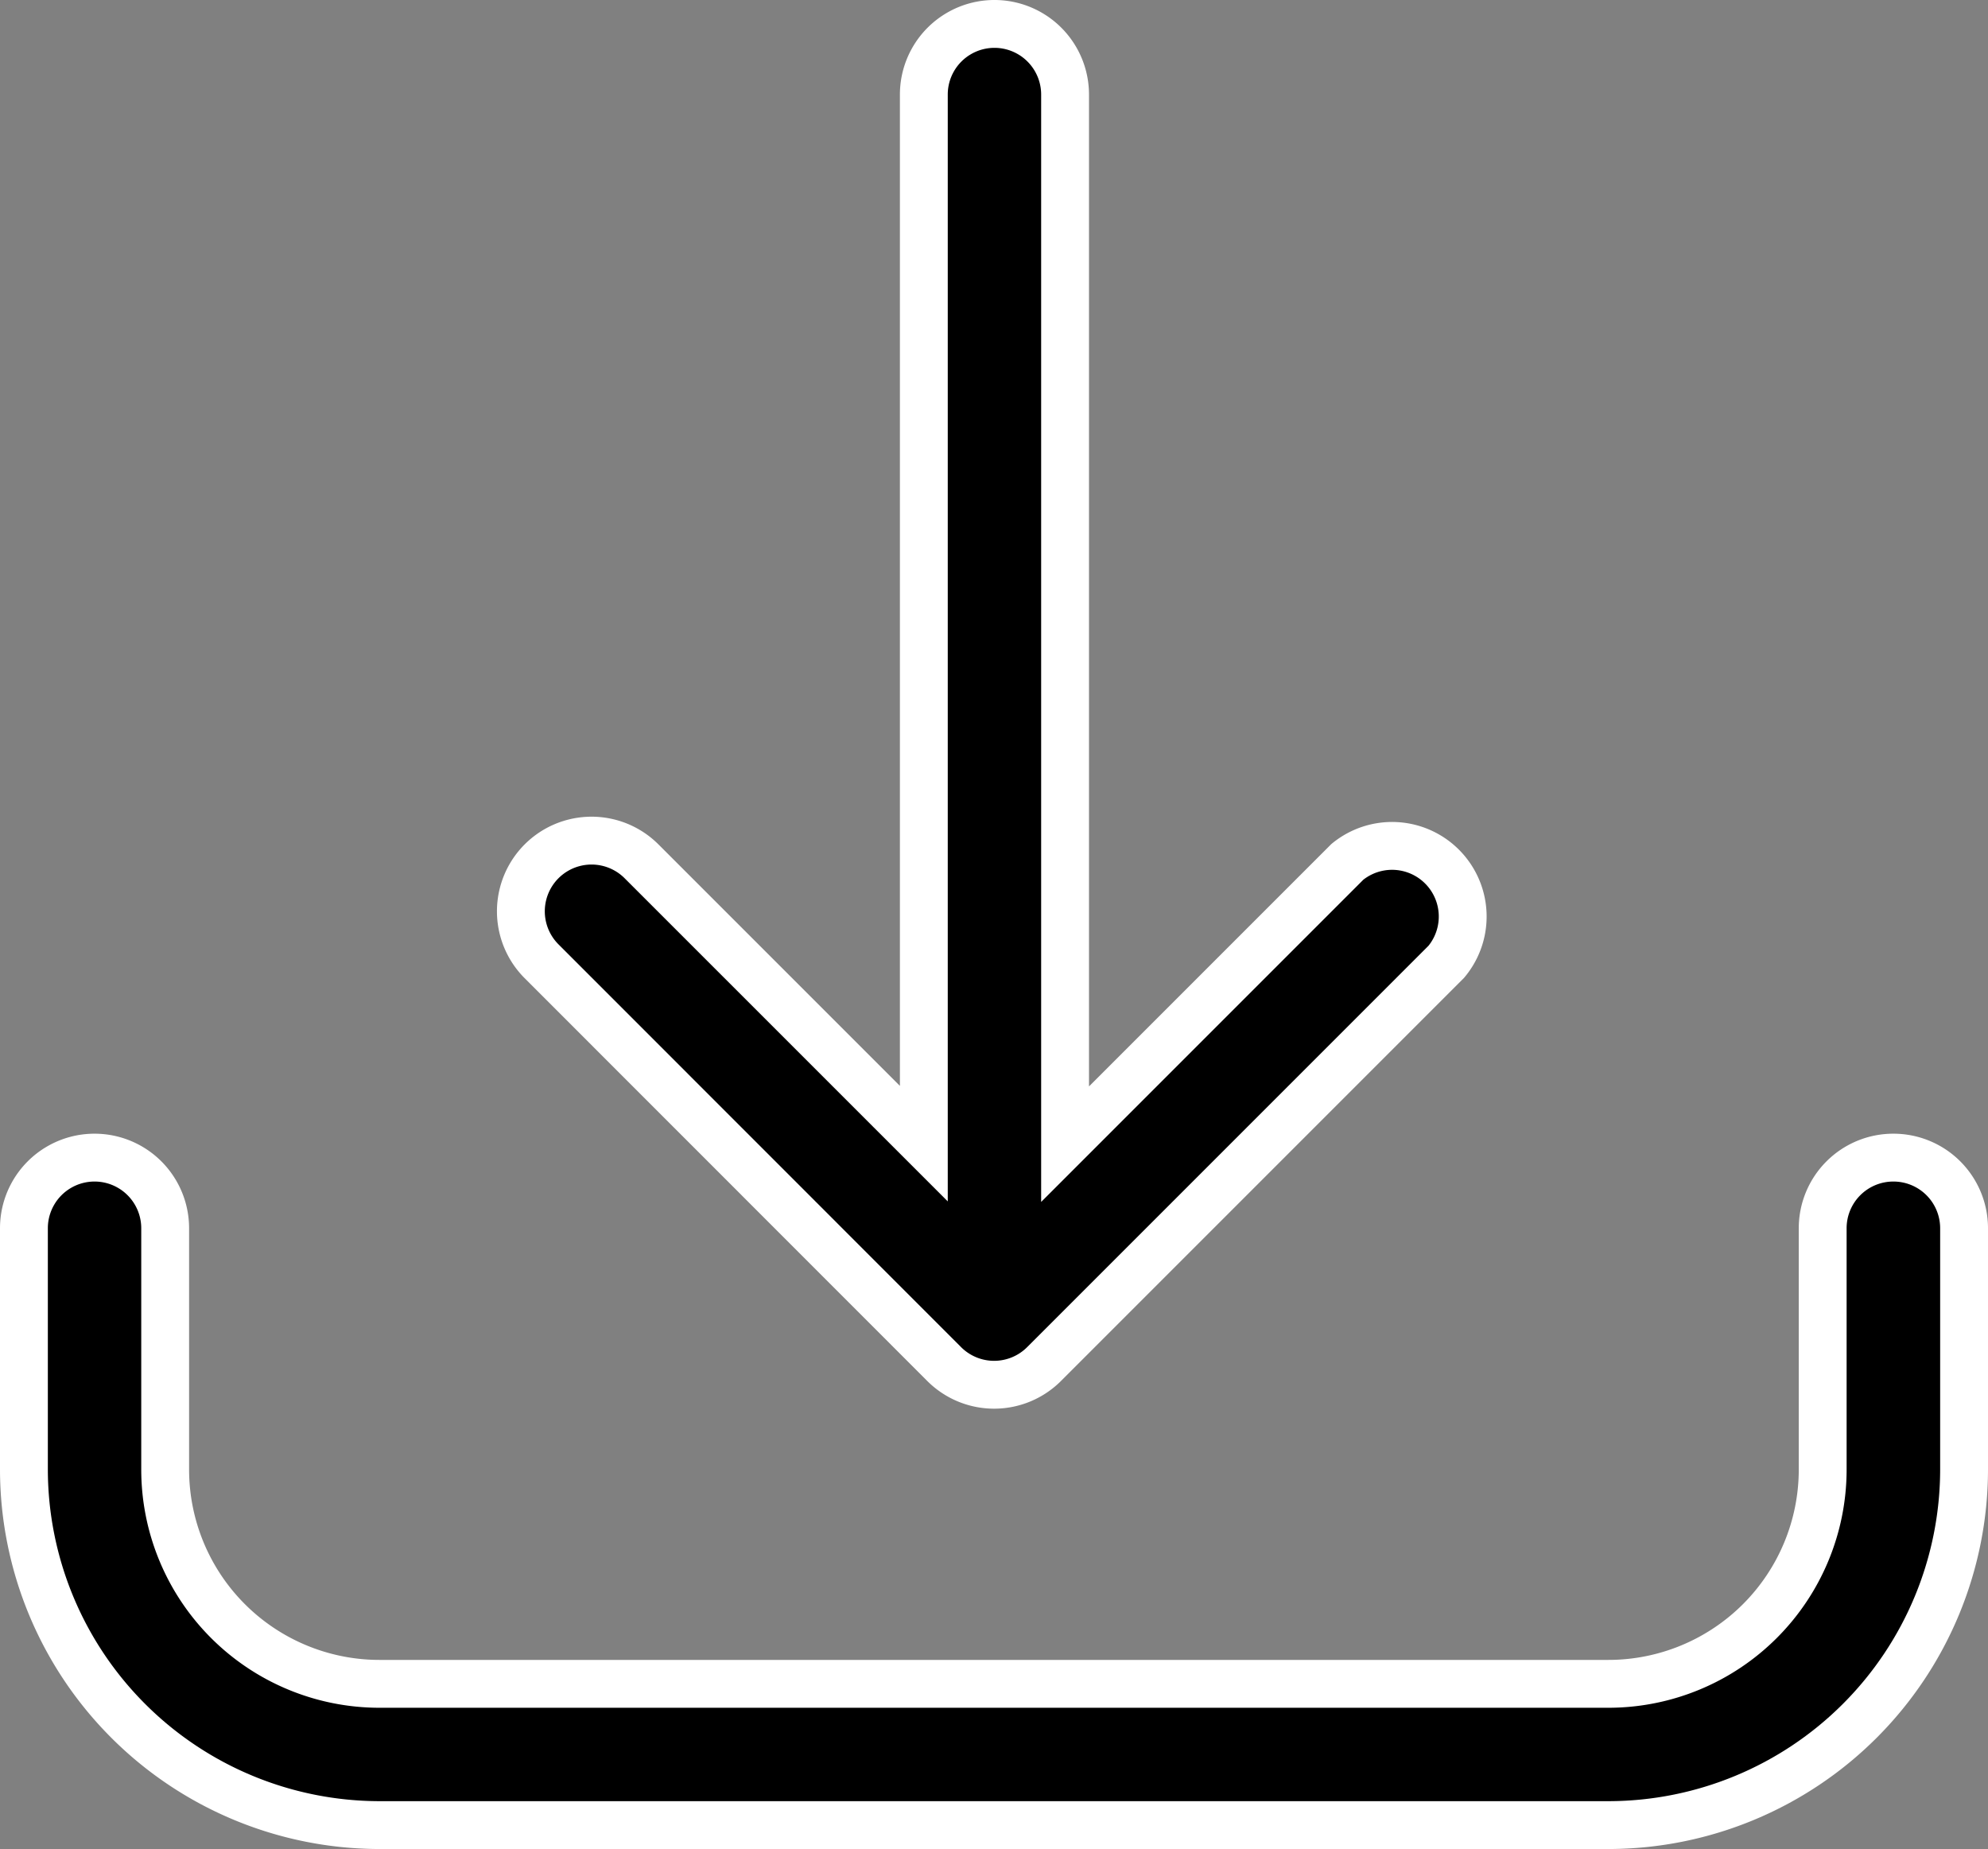 <?xml version="1.0" encoding="UTF-8"?> <svg xmlns="http://www.w3.org/2000/svg" width="41.549" height="38.641" viewBox="0 0 41.549 38.641"><rect x="0" y="0" width="41.549" height="38.641" fill="#808080" stroke="none"/><g id="Layer_41" data-name="Layer 41" transform="translate(-4.03 -6)"><path id="Tracciato_626" data-name="Tracciato 626" d="M43.6,38.6a1.476,1.476,0,0,0-1.476,1.476v5.041a4.48,4.48,0,0,1-4.48,4.48H11.962a4.48,4.48,0,0,1-4.48-4.48V40.076a1.476,1.476,0,0,0-2.952,0v5.041a7.44,7.44,0,0,0,7.432,7.432H37.647a7.44,7.44,0,0,0,7.432-7.432V40.076A1.476,1.476,0,0,0,43.6,38.6Z" transform="translate(0 -8.408)" stroke="#fff" stroke-width="1"></path><path id="Tracciato_627" data-name="Tracciato 627" d="M27.438,34.5a1.476,1.476,0,0,0,2.1,0l8.4-8.4a1.476,1.476,0,0,0-2.067-2.089l-5.9,5.9V7.976a1.476,1.476,0,1,0-2.952,0V29.9l-5.9-5.9a1.477,1.477,0,1,0-2.089,2.089Z" transform="translate(-3.681)" stroke="#fff" stroke-width="1"></path></g></svg> 